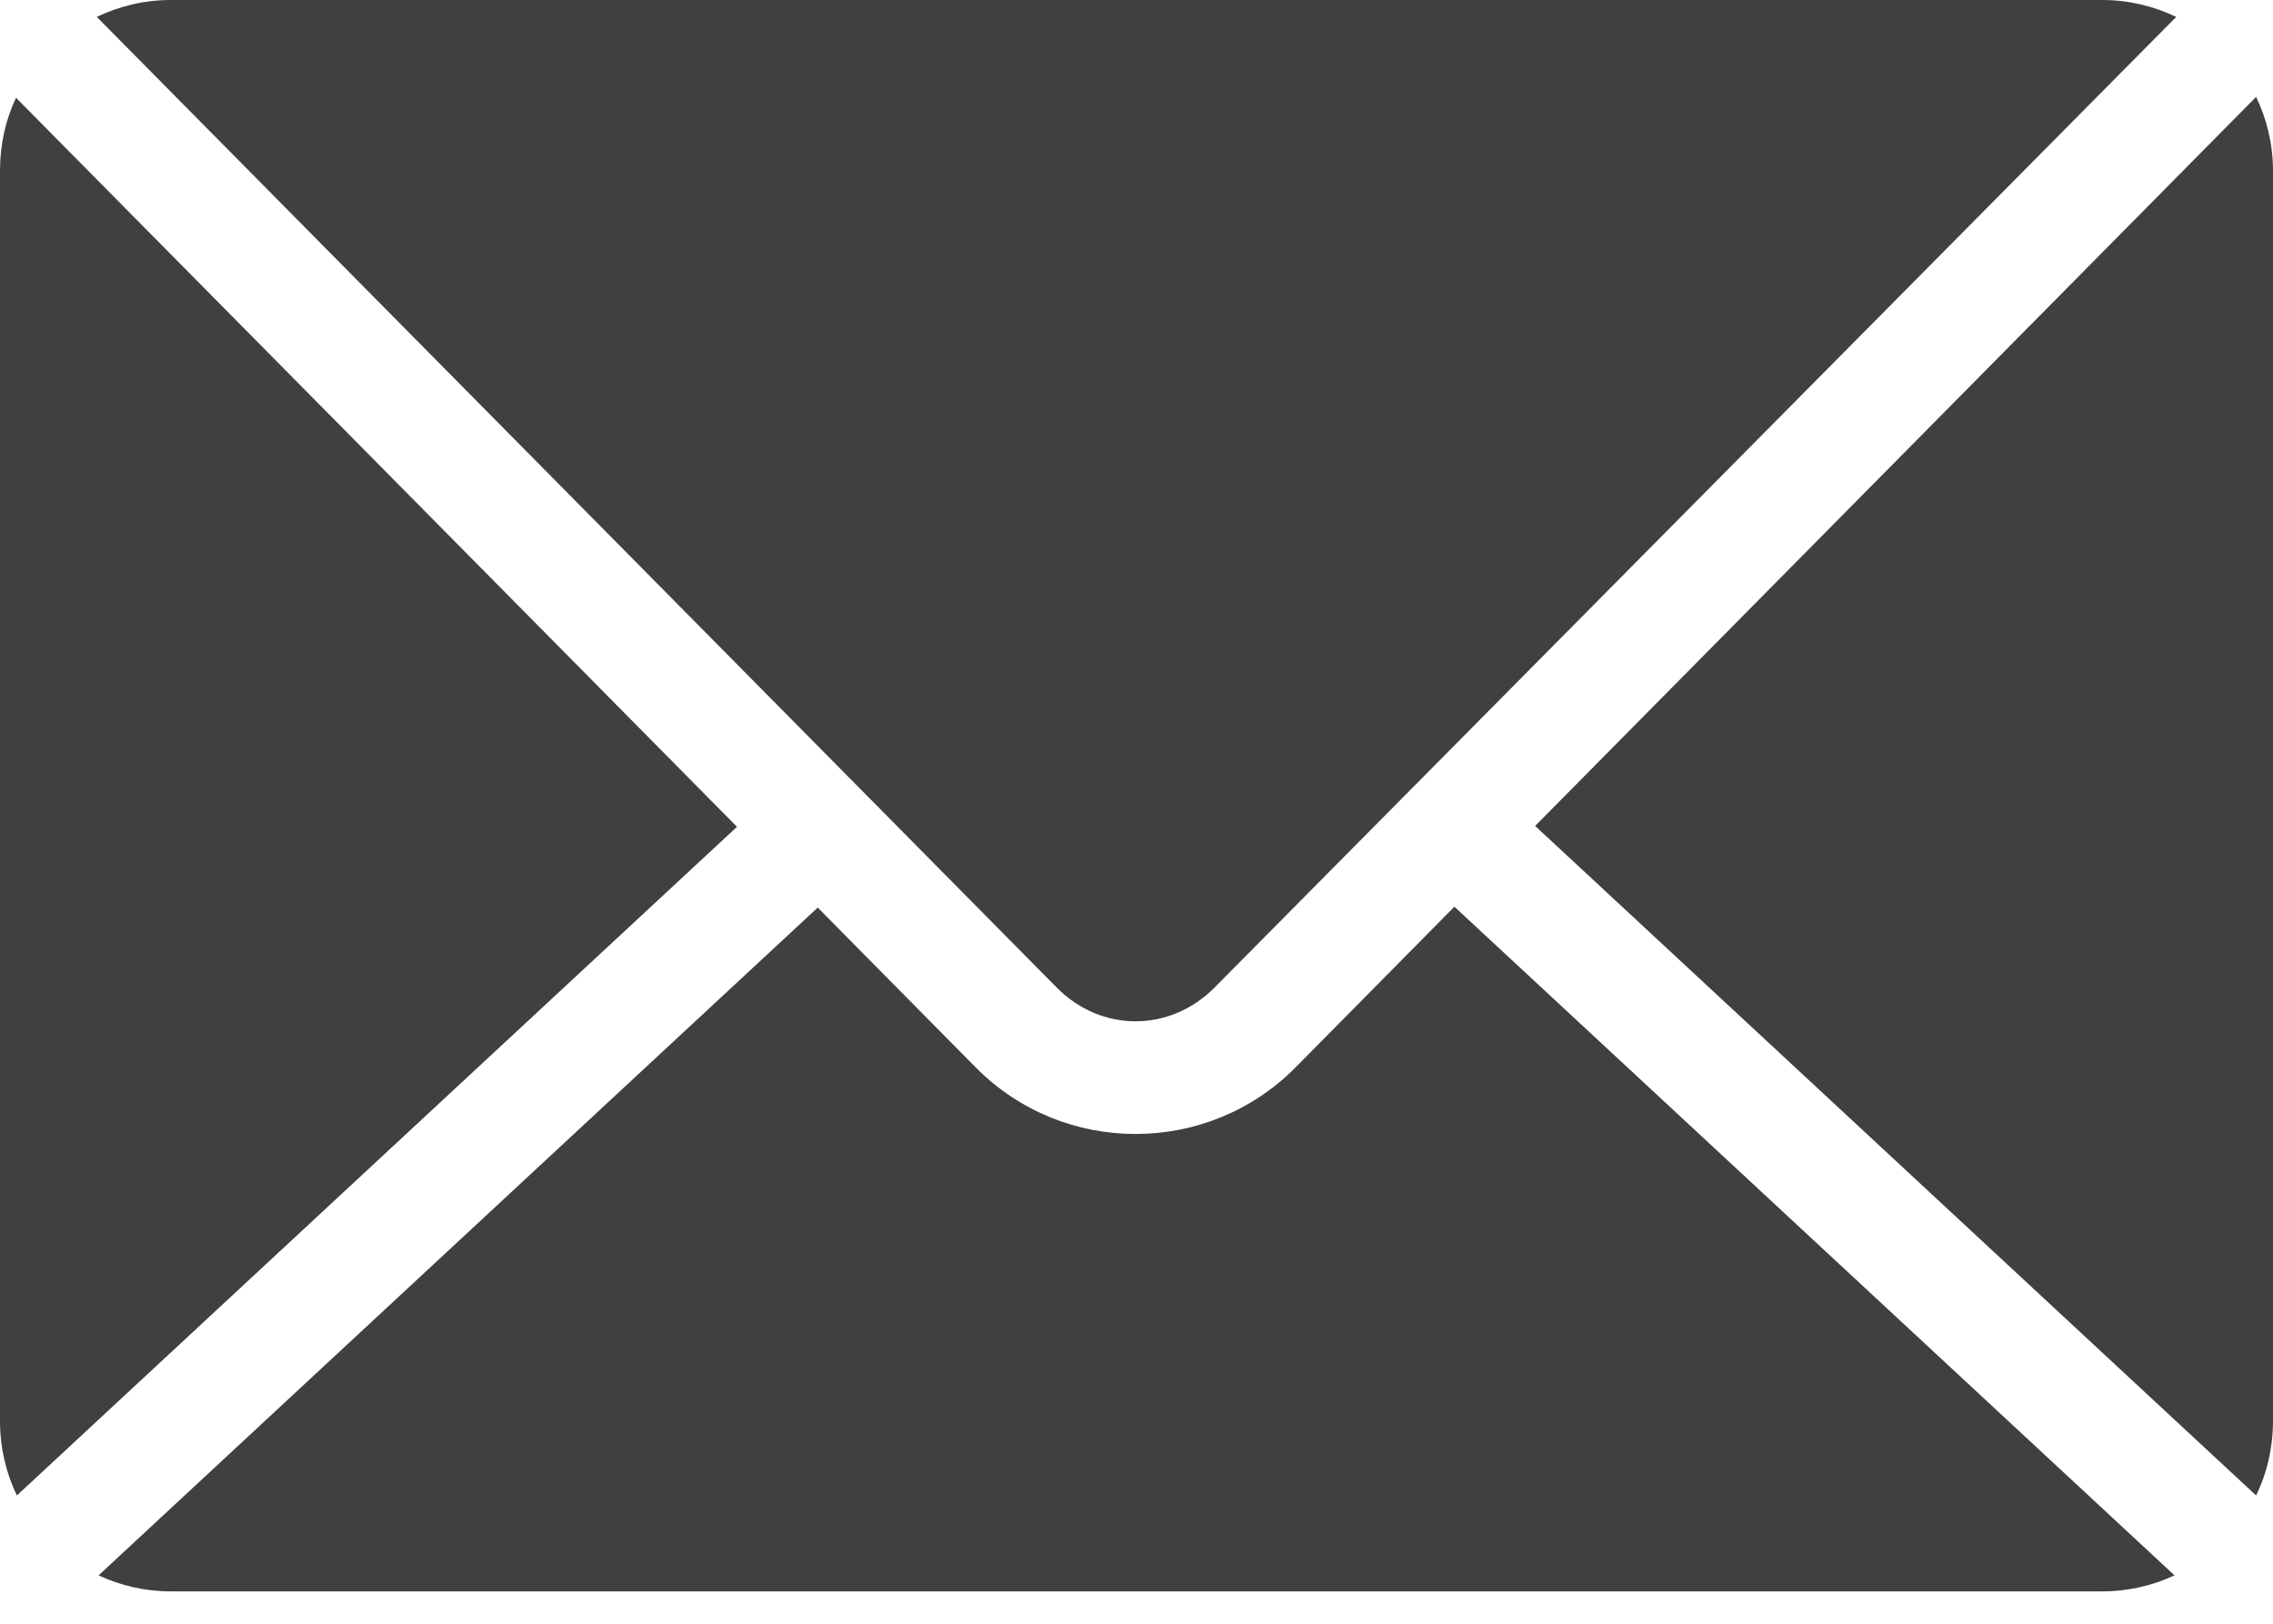 <svg width="21" height="15" viewBox="0 0 21 15" fill="none" xmlns="http://www.w3.org/2000/svg">
<path d="M1.575 0C1.331 0 1.1 0.058 0.894 0.156L9.762 9.122C10.174 9.539 10.809 9.539 11.222 9.122L20.106 0.156C19.9 0.058 19.669 0 19.425 0L1.575 0ZM20.844 0.895L14.183 7.63L20.844 13.815C20.945 13.607 21 13.372 21 13.126V1.576C21 1.331 20.942 1.1 20.844 0.895ZM0.148 0.903C0.052 1.106 0 1.335 0 1.575V13.126C0 13.372 0.055 13.607 0.156 13.815L6.809 7.638L0.148 0.903ZM13.437 8.376L11.969 9.861C11.158 10.68 9.826 10.681 9.015 9.861L7.555 8.384L0.911 14.553C1.112 14.647 1.338 14.701 1.575 14.701H19.425C19.663 14.701 19.888 14.647 20.09 14.553L13.437 8.376Z" fill="#404040"/>
</svg>
